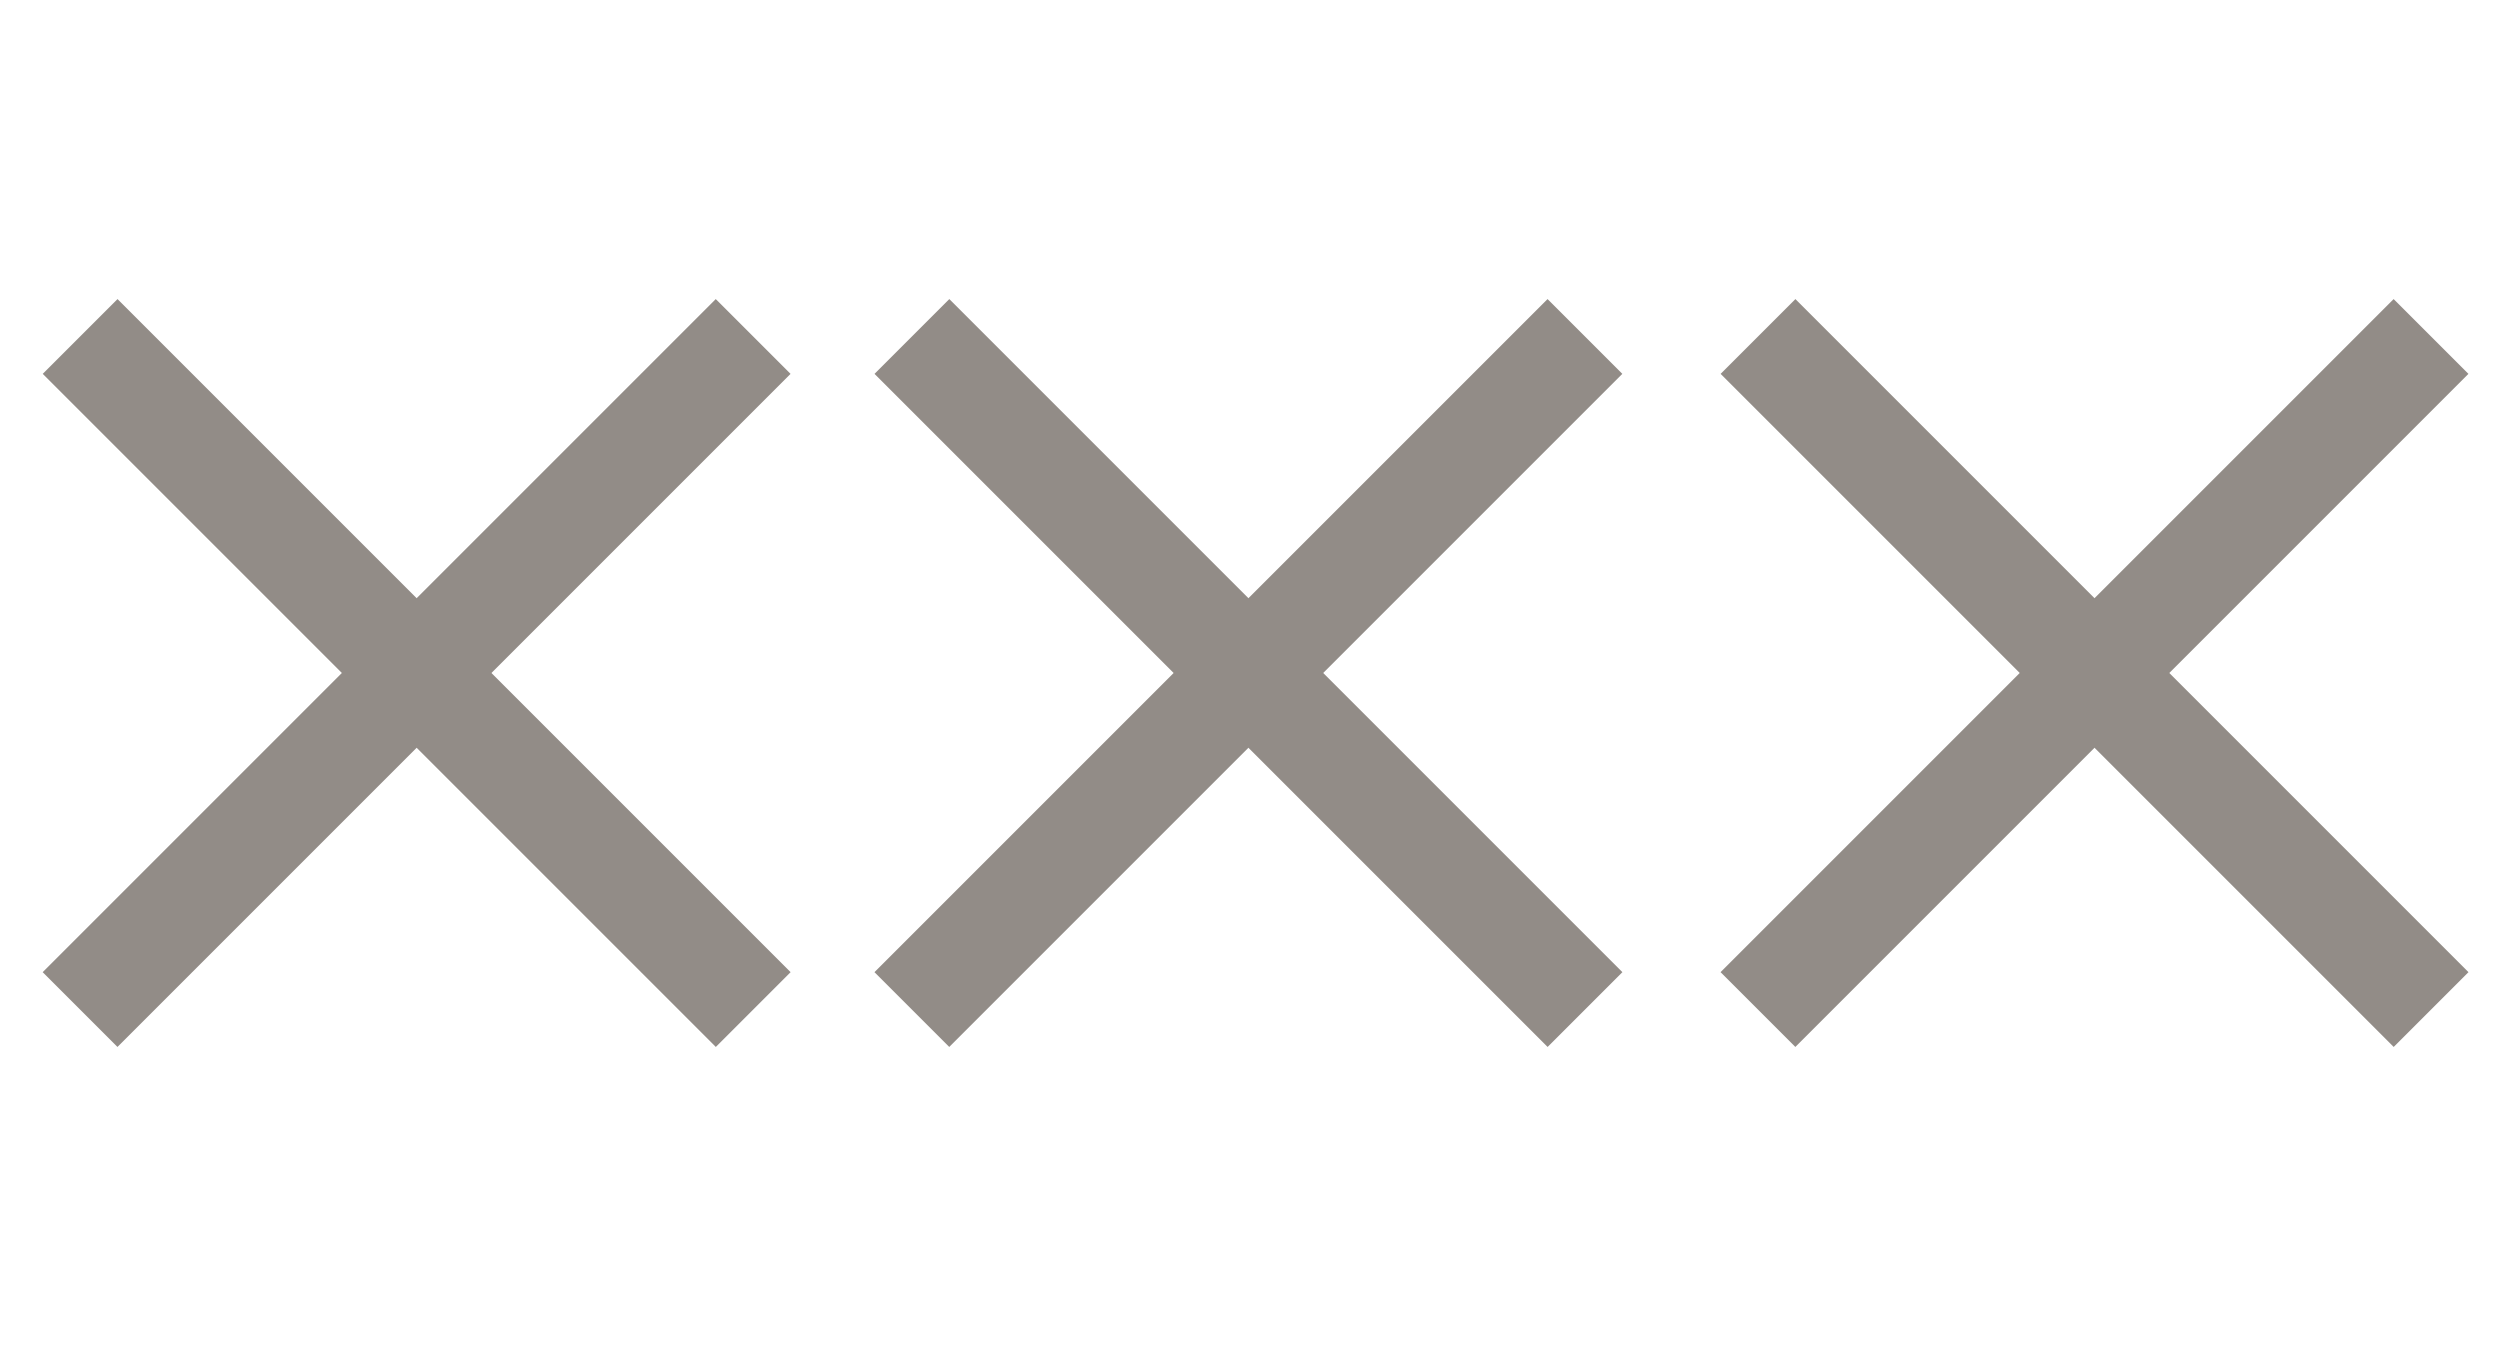 <?xml version="1.0" encoding="UTF-8"?> <svg xmlns="http://www.w3.org/2000/svg" width="39" height="21" viewBox="0 0 39 21" fill="none"> <g clip-path="url(#clip0_155_3548)"> <line x1="1.25" y1="5.249" x2="11.75" y2="15.749" stroke="#928C87" stroke-width="1.65"></line> <line x1="11.749" y1="5.249" x2="1.249" y2="15.749" stroke="#928C87" stroke-width="1.65"></line> <line x1="14.226" y1="5.249" x2="24.726" y2="15.749" stroke="#928C87" stroke-width="1.65"></line> <line x1="24.725" y1="5.249" x2="14.225" y2="15.749" stroke="#928C87" stroke-width="1.65"></line> <line x1="27.425" y1="5.249" x2="37.925" y2="15.749" stroke="#928C87" stroke-width="1.65"></line> <line x1="37.924" y1="5.249" x2="27.424" y2="15.749" stroke="#928C87" stroke-width="1.65"></line> </g> <defs> <clipPath id="clip0_155_3548"> <rect width="39" height="21" fill="white"></rect> </clipPath> </defs> </svg> 